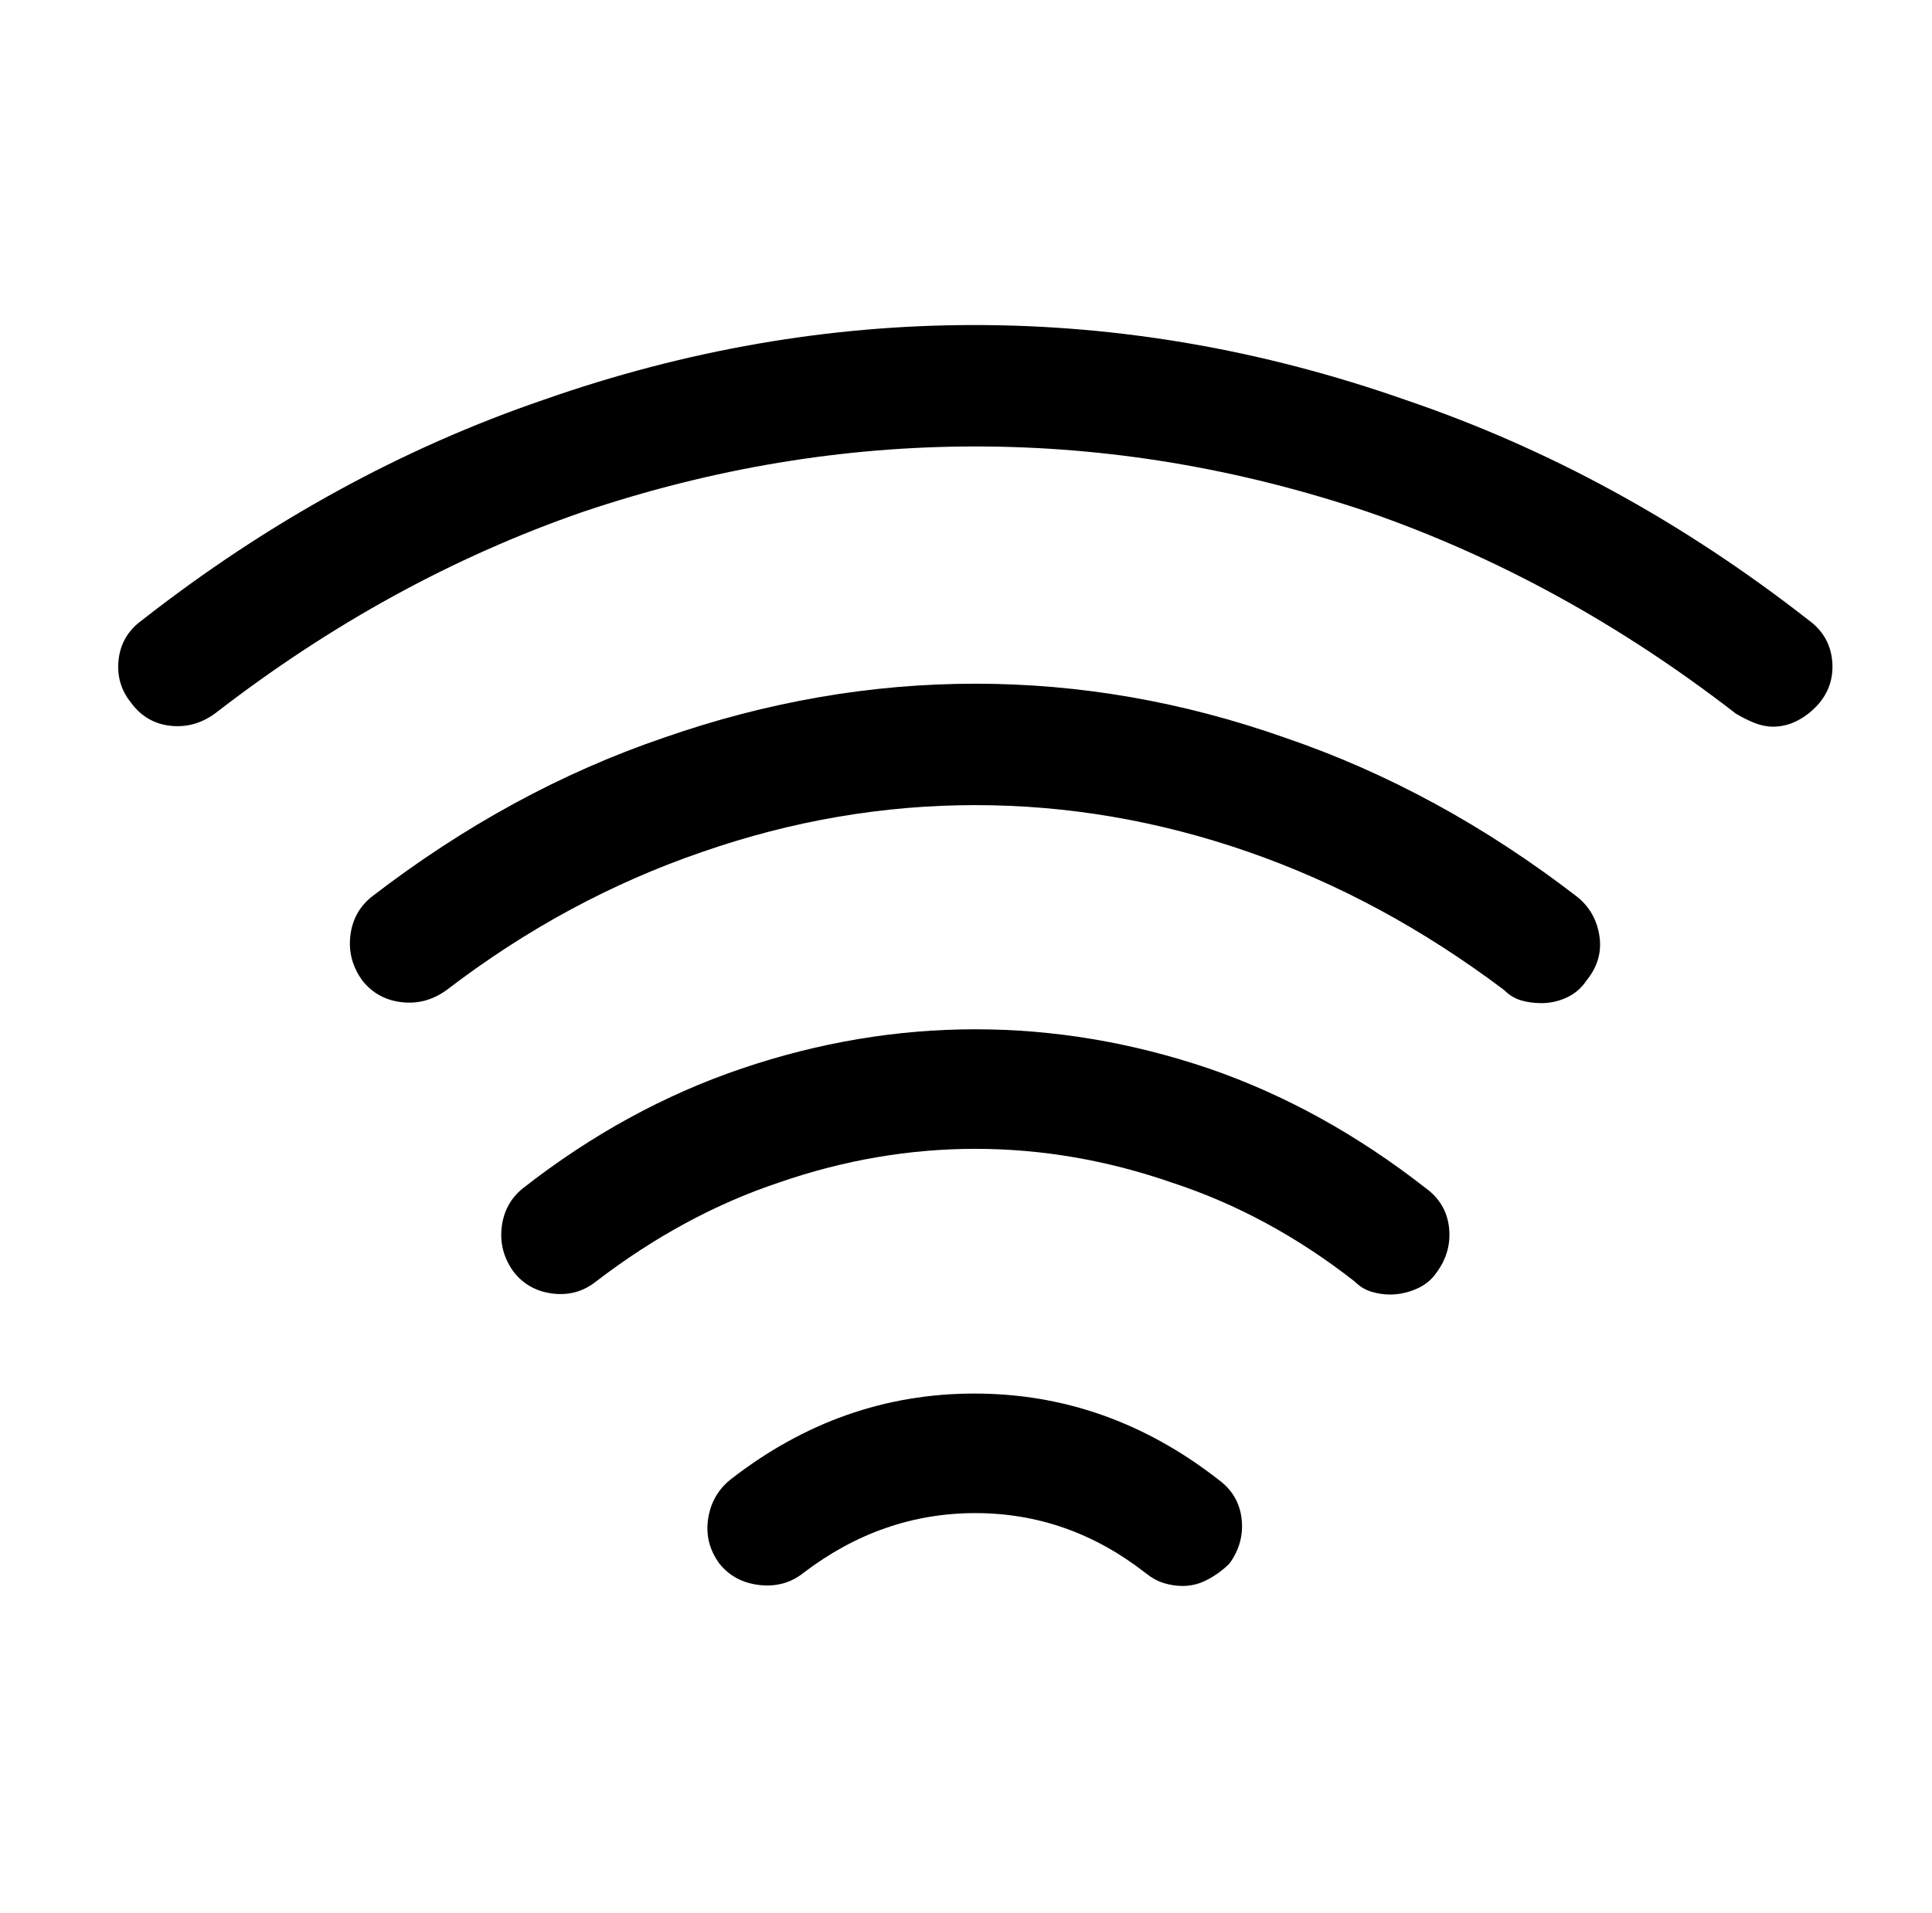 <?xml version="1.0" standalone="no"?>
<!DOCTYPE svg PUBLIC "-//W3C//DTD SVG 1.1//EN" "http://www.w3.org/Graphics/SVG/1.1/DTD/svg11.dtd" >
<svg xmlns="http://www.w3.org/2000/svg" xmlns:xlink="http://www.w3.org/1999/xlink" version="1.1" viewBox="-10 0 1034 1024">
   <path fill="currentColor"
d="M815 537q-6 0 -11 -1.5t-9 -5.5q-65 -49 -137 -74t-146 -25t-146 25q-73 25 -137 74q-11 8 -24 6.5t-21 -11.5q-8 -11 -6.5 -24t11.5 -21q74 -57 156 -85q83 -29 167 -29t166 29q82 28 156 85q10 8 12 21t-7 24q-4 6 -10.5 9t-13.5 3v0zM939 389q-5 0 -10 -2t-10 -5
q-93 -72 -197 -108q-104 -35 -210 -35t-210 35q-104 36 -197 108q-11 8 -24 6.5t-21 -12.5q-8 -10 -6.5 -23t12.5 -21q101 -79 215 -118q114 -40 230.5 -40t230.5 40q115 39 216 118q11 8 12.5 21t-6.5 23q-5 6 -11.5 9.5t-13.5 3.5v0zM734 693q-5 0 -10 -1.5t-9 -5.5
q-46 -36 -98 -53q-52 -18 -105 -18t-105 18q-51 17 -98 53q-10 8 -23 6.5t-21 -11.5q-8 -11 -6.5 -24t11.5 -21q55 -43 117 -64t125 -21t125 21q61 21 116 64q11 8 12.5 21t-6.5 24q-4 6 -11 9t-14 3v0zM623 849q-5 0 -10 -1.5t-10 -5.5q-41 -32 -91 -32t-92 32
q-10 8 -23.5 6.5t-21.5 -11.5q-8 -11 -6 -24t12 -21q59 -46 130.5 -46t130.5 46q11 8 12.5 21t-6.5 24q-5 5 -11.5 8.5t-13.5 3.5v0z" />
</svg>
